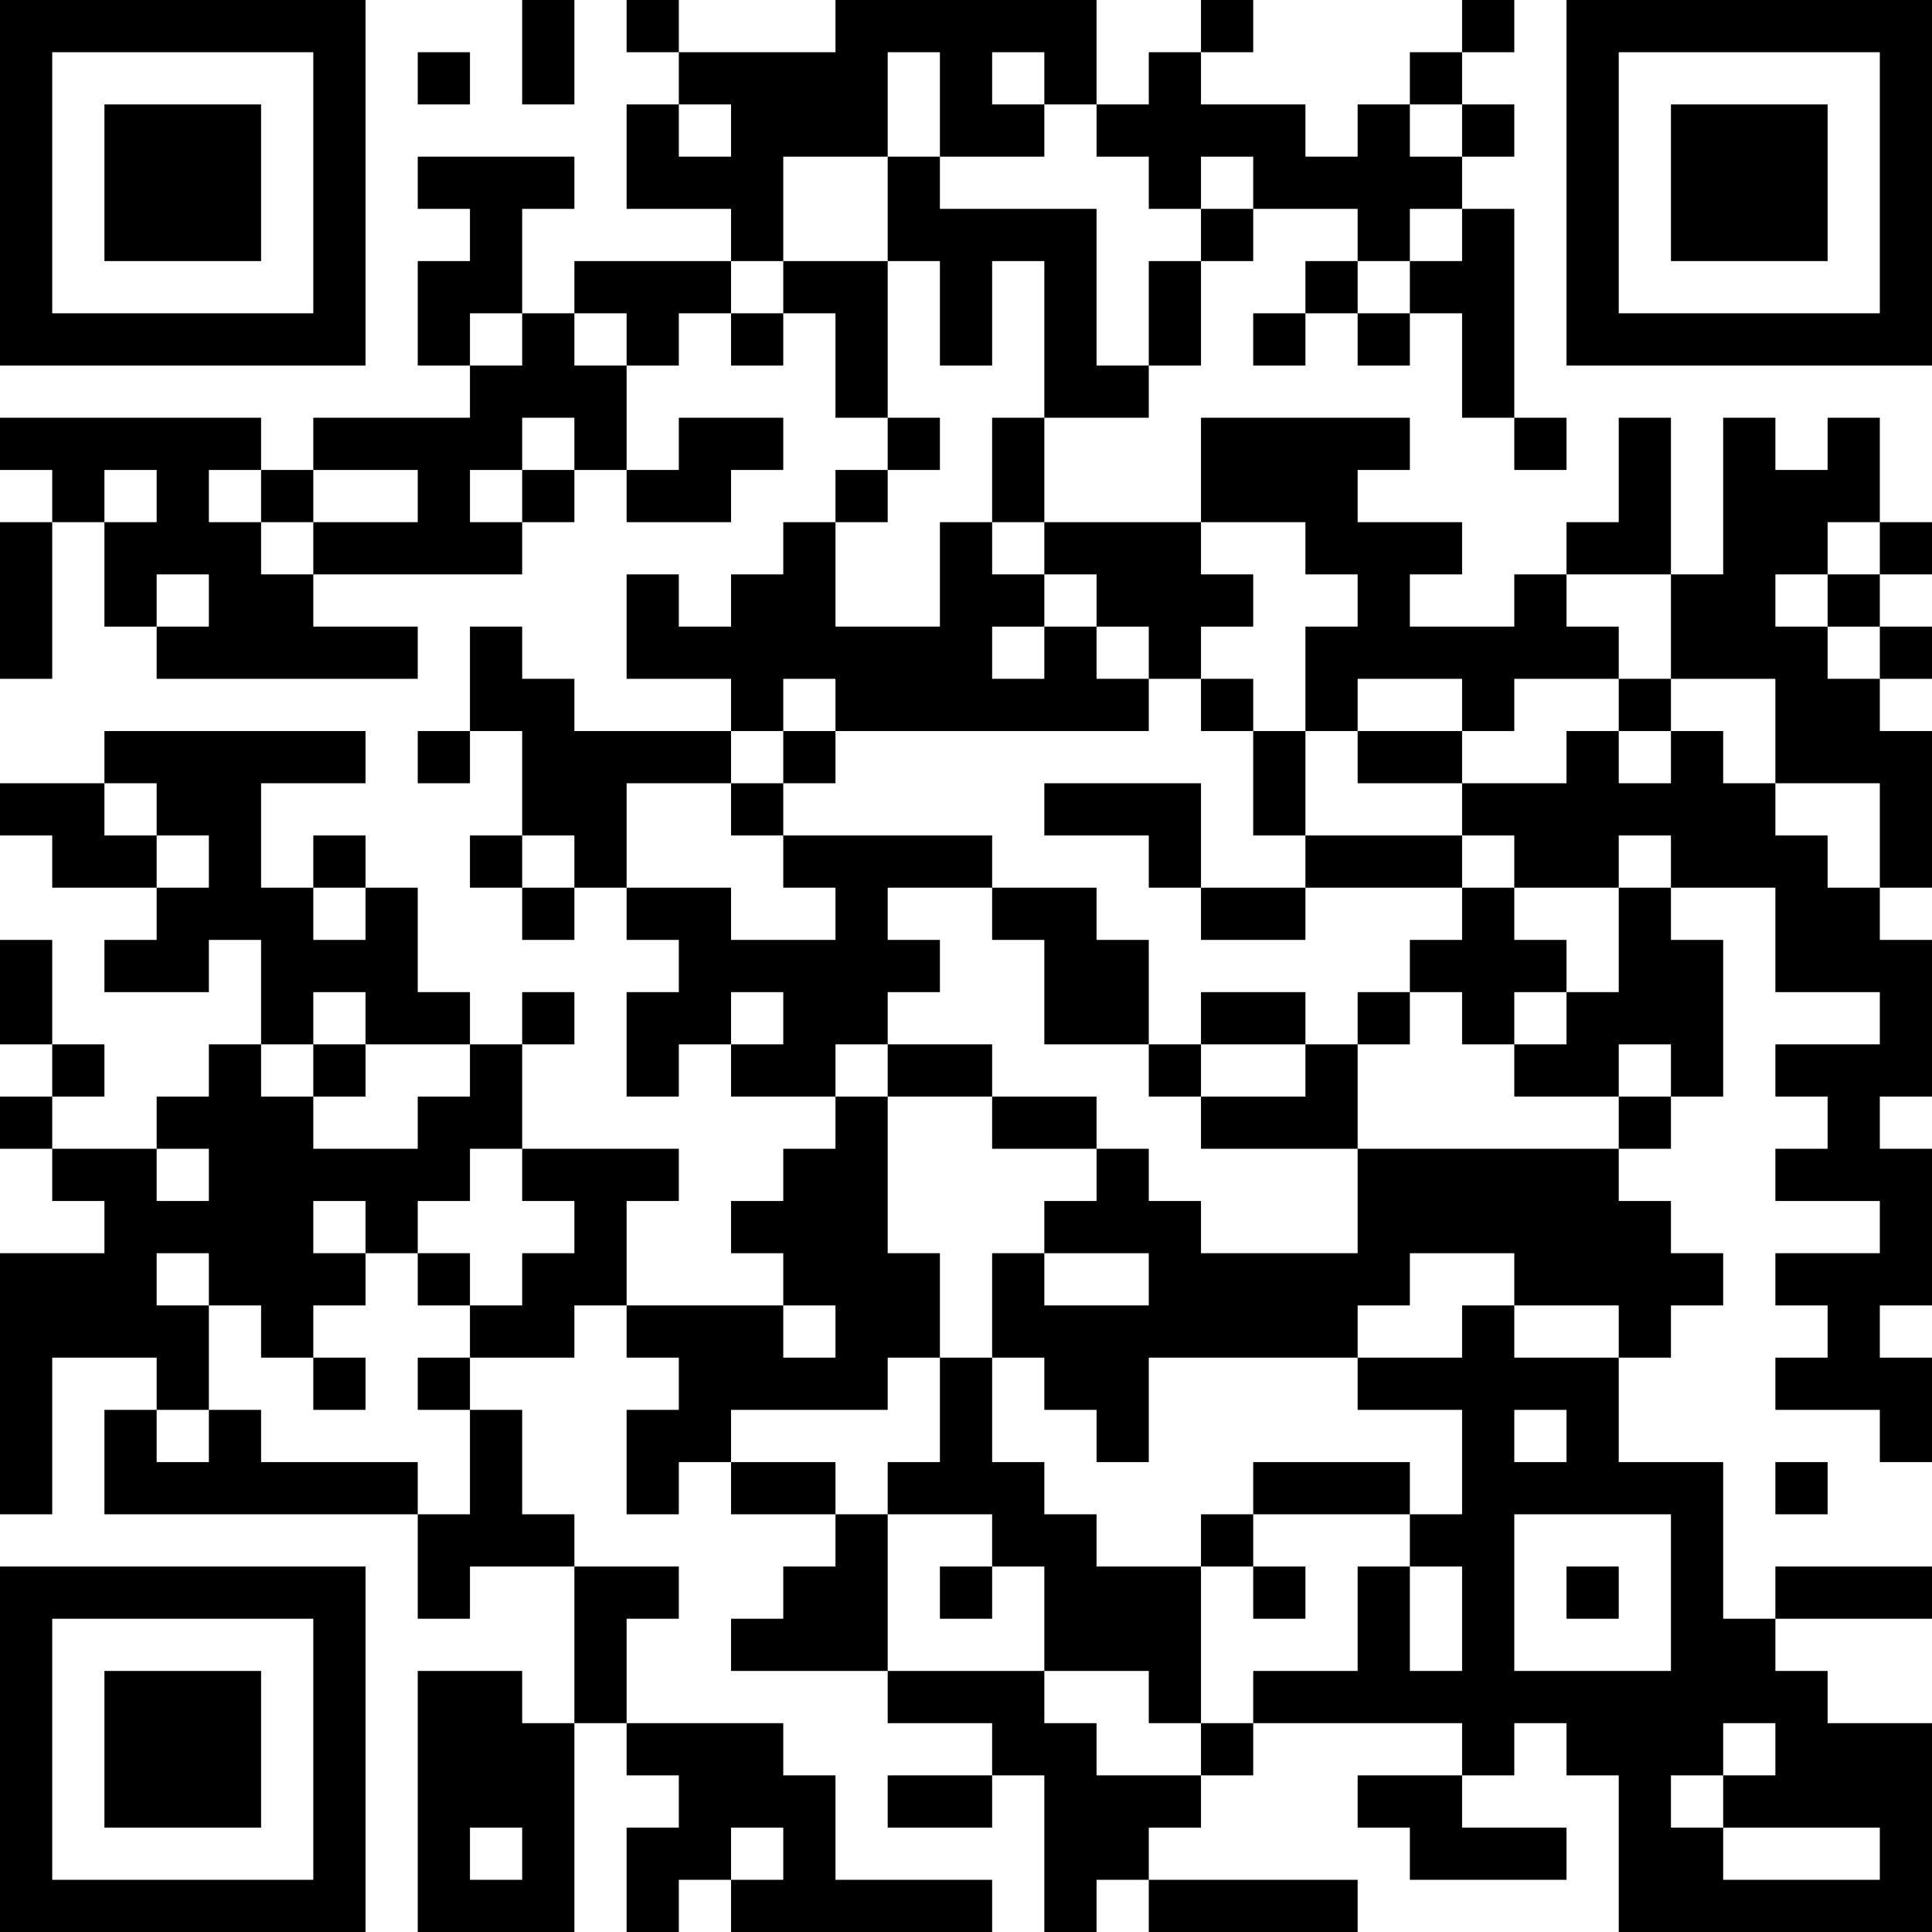<?xml version="1.0" encoding="UTF-8"?>
<svg xmlns="http://www.w3.org/2000/svg" version="1.1" width="400" height="400" viewBox="0 0 400 400"><rect x="0" y="0" width="400" height="400" fill="#ffffff"/><g transform="scale(10.811)"><g transform="translate(0,0)"><path fill-rule="evenodd" d="M10 0L10 2L11 2L11 0ZM12 0L12 1L13 1L13 2L12 2L12 4L14 4L14 5L11 5L11 6L10 6L10 4L11 4L11 3L8 3L8 4L9 4L9 5L8 5L8 7L9 7L9 8L6 8L6 9L5 9L5 8L0 8L0 9L1 9L1 10L0 10L0 13L1 13L1 10L2 10L2 12L3 12L3 13L8 13L8 12L6 12L6 11L10 11L10 10L11 10L11 9L12 9L12 10L14 10L14 9L15 9L15 8L13 8L13 9L12 9L12 7L13 7L13 6L14 6L14 7L15 7L15 6L16 6L16 8L17 8L17 9L16 9L16 10L15 10L15 11L14 11L14 12L13 12L13 11L12 11L12 13L14 13L14 14L11 14L11 13L10 13L10 12L9 12L9 14L8 14L8 15L9 15L9 14L10 14L10 16L9 16L9 17L10 17L10 18L11 18L11 17L12 17L12 18L13 18L13 19L12 19L12 21L13 21L13 20L14 20L14 21L16 21L16 22L15 22L15 23L14 23L14 24L15 24L15 25L12 25L12 23L13 23L13 22L10 22L10 20L11 20L11 19L10 19L10 20L9 20L9 19L8 19L8 17L7 17L7 16L6 16L6 17L5 17L5 15L7 15L7 14L2 14L2 15L0 15L0 16L1 16L1 17L3 17L3 18L2 18L2 19L4 19L4 18L5 18L5 20L4 20L4 21L3 21L3 22L1 22L1 21L2 21L2 20L1 20L1 18L0 18L0 20L1 20L1 21L0 21L0 22L1 22L1 23L2 23L2 24L0 24L0 29L1 29L1 26L3 26L3 27L2 27L2 29L8 29L8 31L9 31L9 30L11 30L11 33L10 33L10 32L8 32L8 37L11 37L11 33L12 33L12 34L13 34L13 35L12 35L12 37L13 37L13 36L14 36L14 37L19 37L19 36L16 36L16 34L15 34L15 33L12 33L12 31L13 31L13 30L11 30L11 29L10 29L10 27L9 27L9 26L11 26L11 25L12 25L12 26L13 26L13 27L12 27L12 29L13 29L13 28L14 28L14 29L16 29L16 30L15 30L15 31L14 31L14 32L17 32L17 33L19 33L19 34L17 34L17 35L19 35L19 34L20 34L20 37L21 37L21 36L22 36L22 37L26 37L26 36L22 36L22 35L23 35L23 34L24 34L24 33L28 33L28 34L26 34L26 35L27 35L27 36L30 36L30 35L28 35L28 34L29 34L29 33L30 33L30 34L31 34L31 37L37 37L37 33L35 33L35 32L34 32L34 31L37 31L37 30L34 30L34 31L33 31L33 28L31 28L31 26L32 26L32 25L33 25L33 24L32 24L32 23L31 23L31 22L32 22L32 21L33 21L33 18L32 18L32 17L34 17L34 19L36 19L36 20L34 20L34 21L35 21L35 22L34 22L34 23L36 23L36 24L34 24L34 25L35 25L35 26L34 26L34 27L36 27L36 28L37 28L37 26L36 26L36 25L37 25L37 22L36 22L36 21L37 21L37 18L36 18L36 17L37 17L37 14L36 14L36 13L37 13L37 12L36 12L36 11L37 11L37 10L36 10L36 8L35 8L35 9L34 9L34 8L33 8L33 11L32 11L32 8L31 8L31 10L30 10L30 11L29 11L29 12L27 12L27 11L28 11L28 10L26 10L26 9L27 9L27 8L23 8L23 10L20 10L20 8L22 8L22 7L23 7L23 5L24 5L24 4L26 4L26 5L25 5L25 6L24 6L24 7L25 7L25 6L26 6L26 7L27 7L27 6L28 6L28 8L29 8L29 9L30 9L30 8L29 8L29 4L28 4L28 3L29 3L29 2L28 2L28 1L29 1L29 0L28 0L28 1L27 1L27 2L26 2L26 3L25 3L25 2L23 2L23 1L24 1L24 0L23 0L23 1L22 1L22 2L21 2L21 0L16 0L16 1L13 1L13 0ZM8 1L8 2L9 2L9 1ZM17 1L17 3L15 3L15 5L14 5L14 6L15 6L15 5L17 5L17 8L18 8L18 9L17 9L17 10L16 10L16 12L18 12L18 10L19 10L19 11L20 11L20 12L19 12L19 13L20 13L20 12L21 12L21 13L22 13L22 14L16 14L16 13L15 13L15 14L14 14L14 15L12 15L12 17L14 17L14 18L16 18L16 17L15 17L15 16L19 16L19 17L17 17L17 18L18 18L18 19L17 19L17 20L16 20L16 21L17 21L17 24L18 24L18 26L17 26L17 27L14 27L14 28L16 28L16 29L17 29L17 32L20 32L20 33L21 33L21 34L23 34L23 33L24 33L24 32L26 32L26 30L27 30L27 32L28 32L28 30L27 30L27 29L28 29L28 27L26 27L26 26L28 26L28 25L29 25L29 26L31 26L31 25L29 25L29 24L27 24L27 25L26 25L26 26L22 26L22 28L21 28L21 27L20 27L20 26L19 26L19 24L20 24L20 25L22 25L22 24L20 24L20 23L21 23L21 22L22 22L22 23L23 23L23 24L26 24L26 22L31 22L31 21L32 21L32 20L31 20L31 21L29 21L29 20L30 20L30 19L31 19L31 17L32 17L32 16L31 16L31 17L29 17L29 16L28 16L28 15L30 15L30 14L31 14L31 15L32 15L32 14L33 14L33 15L34 15L34 16L35 16L35 17L36 17L36 15L34 15L34 13L32 13L32 11L30 11L30 12L31 12L31 13L29 13L29 14L28 14L28 13L26 13L26 14L25 14L25 12L26 12L26 11L25 11L25 10L23 10L23 11L24 11L24 12L23 12L23 13L22 13L22 12L21 12L21 11L20 11L20 10L19 10L19 8L20 8L20 5L19 5L19 7L18 7L18 5L17 5L17 3L18 3L18 4L21 4L21 7L22 7L22 5L23 5L23 4L24 4L24 3L23 3L23 4L22 4L22 3L21 3L21 2L20 2L20 1L19 1L19 2L20 2L20 3L18 3L18 1ZM13 2L13 3L14 3L14 2ZM27 2L27 3L28 3L28 2ZM27 4L27 5L26 5L26 6L27 6L27 5L28 5L28 4ZM9 6L9 7L10 7L10 6ZM11 6L11 7L12 7L12 6ZM10 8L10 9L9 9L9 10L10 10L10 9L11 9L11 8ZM2 9L2 10L3 10L3 9ZM4 9L4 10L5 10L5 11L6 11L6 10L8 10L8 9L6 9L6 10L5 10L5 9ZM35 10L35 11L34 11L34 12L35 12L35 13L36 13L36 12L35 12L35 11L36 11L36 10ZM3 11L3 12L4 12L4 11ZM23 13L23 14L24 14L24 16L25 16L25 17L23 17L23 15L20 15L20 16L22 16L22 17L23 17L23 18L25 18L25 17L28 17L28 18L27 18L27 19L26 19L26 20L25 20L25 19L23 19L23 20L22 20L22 18L21 18L21 17L19 17L19 18L20 18L20 20L22 20L22 21L23 21L23 22L26 22L26 20L27 20L27 19L28 19L28 20L29 20L29 19L30 19L30 18L29 18L29 17L28 17L28 16L25 16L25 14L24 14L24 13ZM31 13L31 14L32 14L32 13ZM15 14L15 15L14 15L14 16L15 16L15 15L16 15L16 14ZM26 14L26 15L28 15L28 14ZM2 15L2 16L3 16L3 17L4 17L4 16L3 16L3 15ZM10 16L10 17L11 17L11 16ZM6 17L6 18L7 18L7 17ZM6 19L6 20L5 20L5 21L6 21L6 22L8 22L8 21L9 21L9 20L7 20L7 19ZM14 19L14 20L15 20L15 19ZM6 20L6 21L7 21L7 20ZM17 20L17 21L19 21L19 22L21 22L21 21L19 21L19 20ZM23 20L23 21L25 21L25 20ZM3 22L3 23L4 23L4 22ZM9 22L9 23L8 23L8 24L7 24L7 23L6 23L6 24L7 24L7 25L6 25L6 26L5 26L5 25L4 25L4 24L3 24L3 25L4 25L4 27L3 27L3 28L4 28L4 27L5 27L5 28L8 28L8 29L9 29L9 27L8 27L8 26L9 26L9 25L10 25L10 24L11 24L11 23L10 23L10 22ZM8 24L8 25L9 25L9 24ZM15 25L15 26L16 26L16 25ZM6 26L6 27L7 27L7 26ZM18 26L18 28L17 28L17 29L19 29L19 30L18 30L18 31L19 31L19 30L20 30L20 32L22 32L22 33L23 33L23 30L24 30L24 31L25 31L25 30L24 30L24 29L27 29L27 28L24 28L24 29L23 29L23 30L21 30L21 29L20 29L20 28L19 28L19 26ZM29 27L29 28L30 28L30 27ZM34 28L34 29L35 29L35 28ZM29 29L29 32L32 32L32 29ZM30 30L30 31L31 31L31 30ZM33 33L33 34L32 34L32 35L33 35L33 36L36 36L36 35L33 35L33 34L34 34L34 33ZM9 35L9 36L10 36L10 35ZM14 35L14 36L15 36L15 35ZM0 0L0 7L7 7L7 0ZM1 1L1 6L6 6L6 1ZM2 2L2 5L5 5L5 2ZM30 0L30 7L37 7L37 0ZM31 1L31 6L36 6L36 1ZM32 2L32 5L35 5L35 2ZM0 30L0 37L7 37L7 30ZM1 31L1 36L6 36L6 31ZM2 32L2 35L5 35L5 32Z" fill="#000000"/></g></g></svg>
